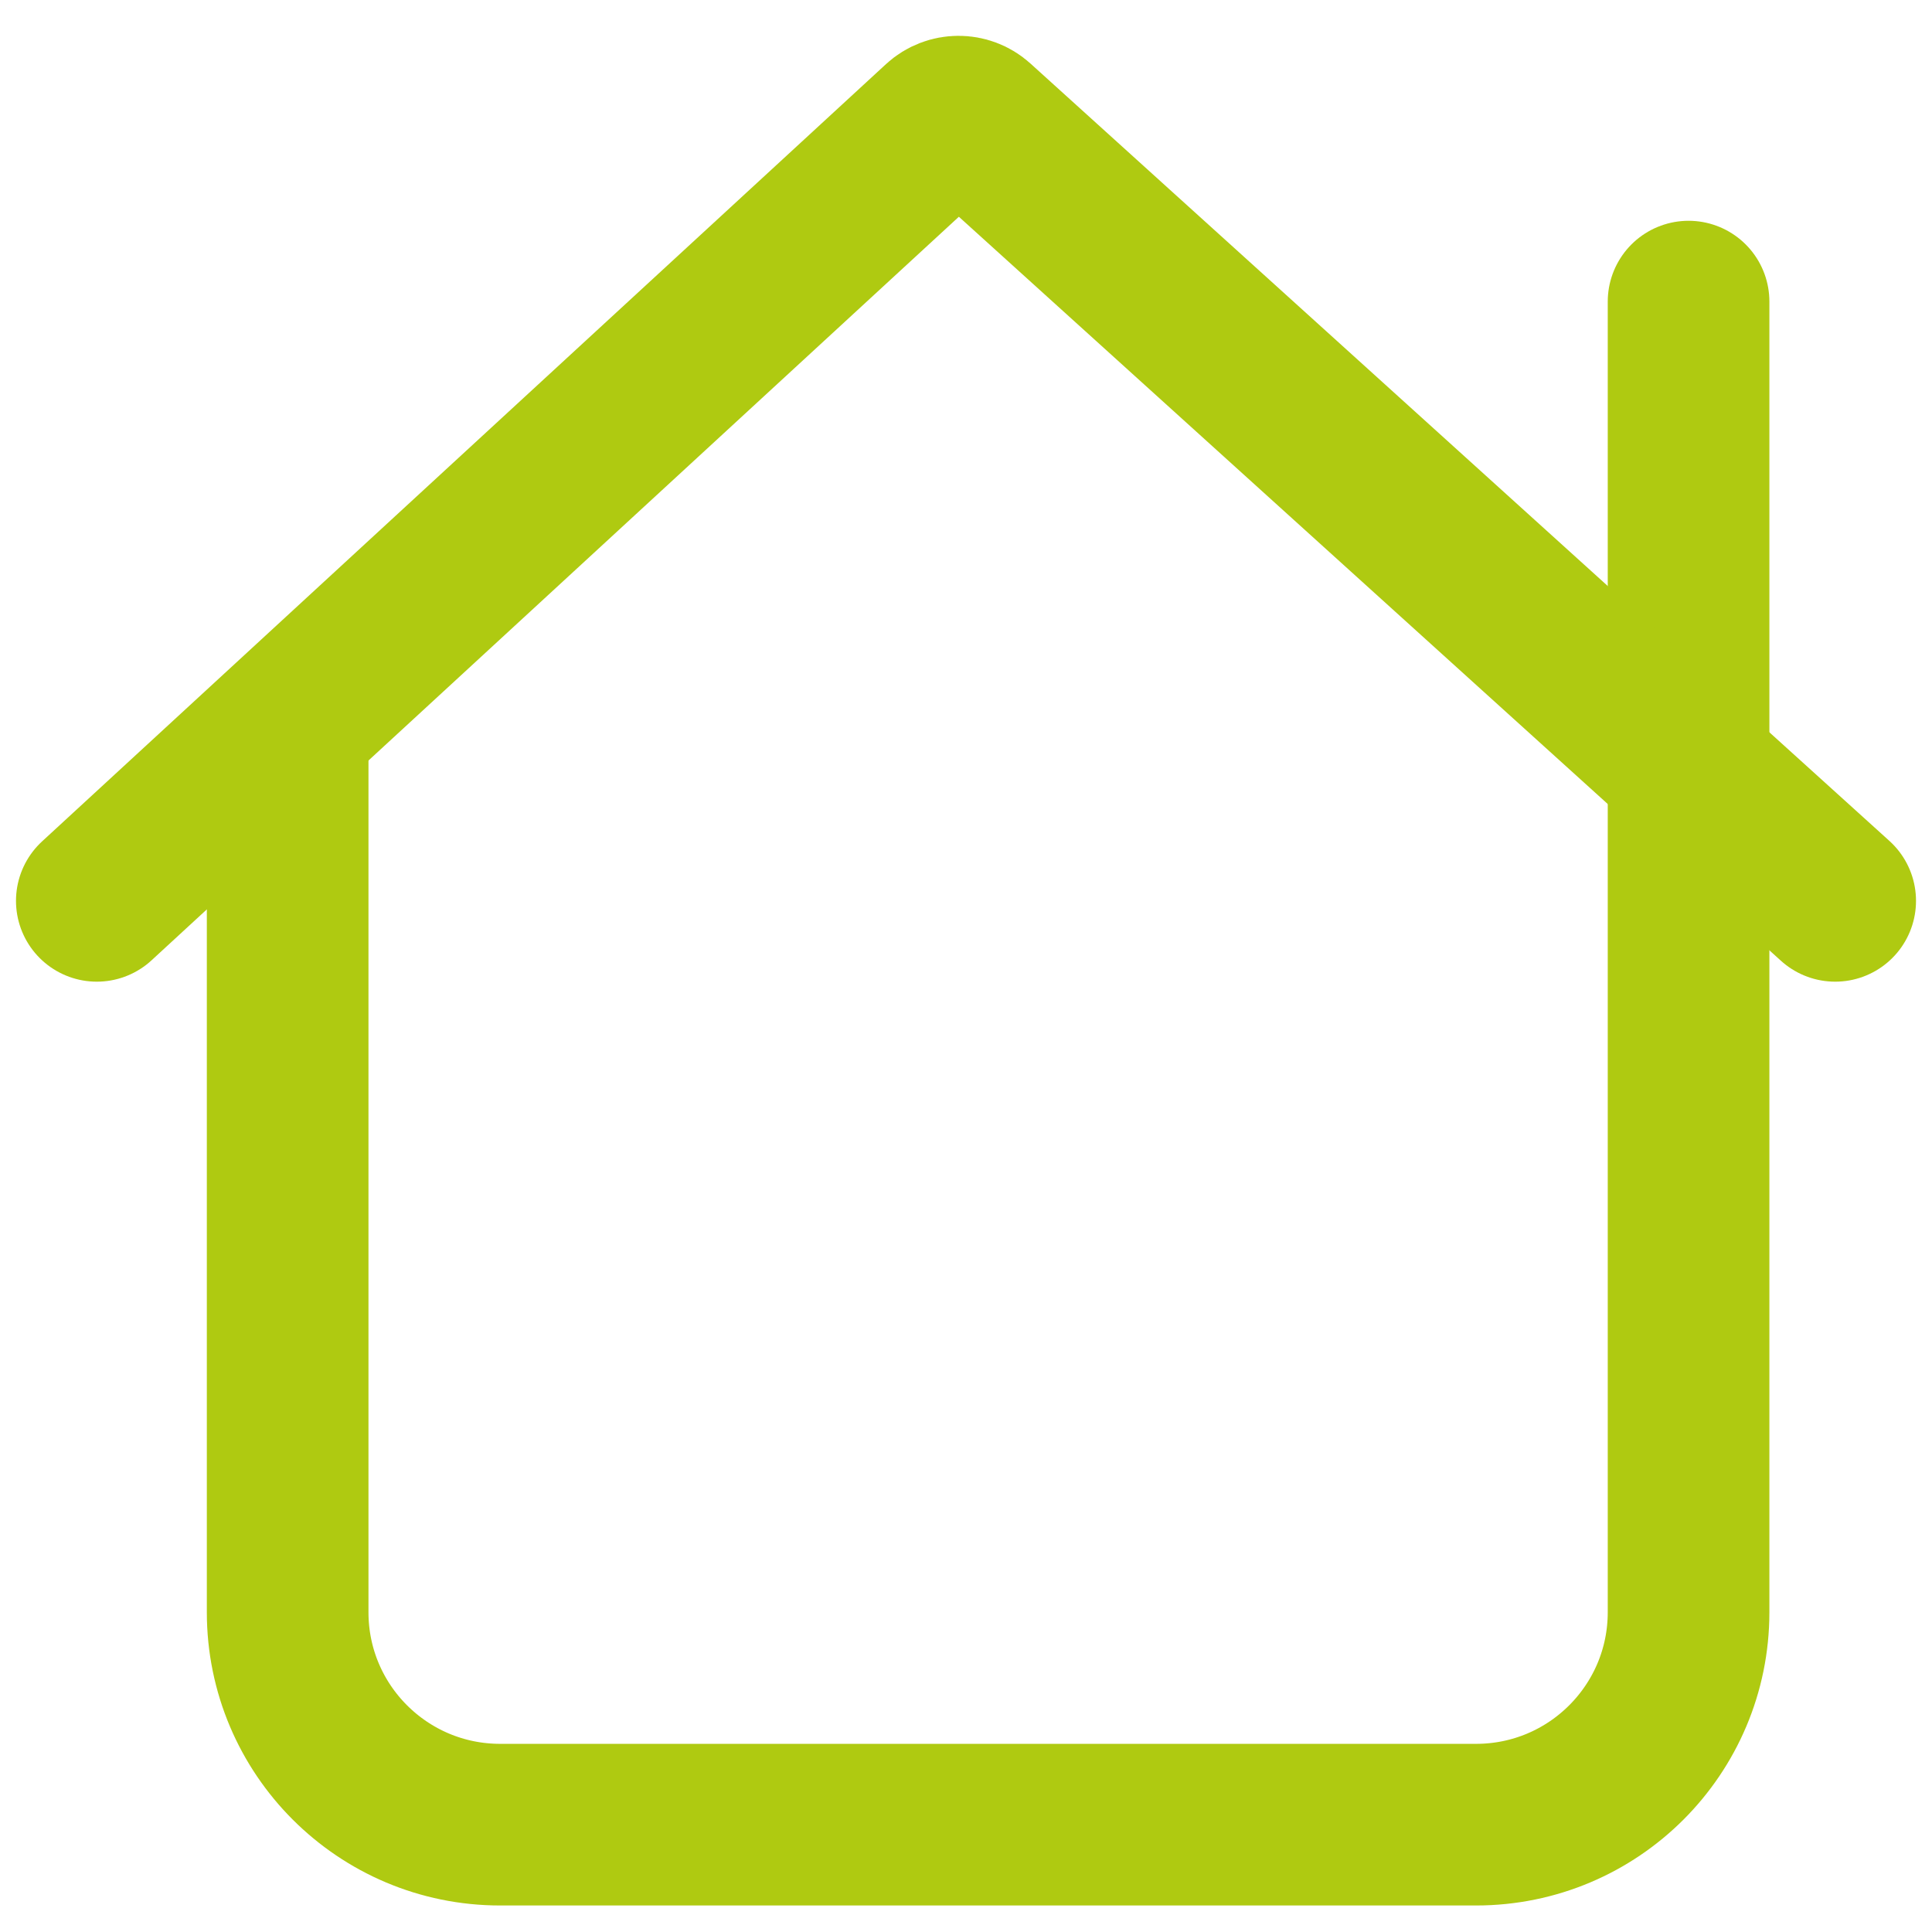 <svg width="18" height="18" viewBox="0 0 18 18" fill="none" xmlns="http://www.w3.org/2000/svg">
<path d="M2.68 6.962V15.021C2.68 16.114 3.566 17 4.66 17H13.752C14.846 17 15.732 16.114 15.732 15.021V2.81" stroke="#AFCA11" stroke-width="1.506" stroke-linecap="round"/>
<path d="M0.902 8.393L8.765 1.151C8.858 1.066 9.001 1.065 9.095 1.15L17.098 8.393" stroke="#AFCA11" stroke-width="1.506" stroke-linecap="round"/>
</svg>
